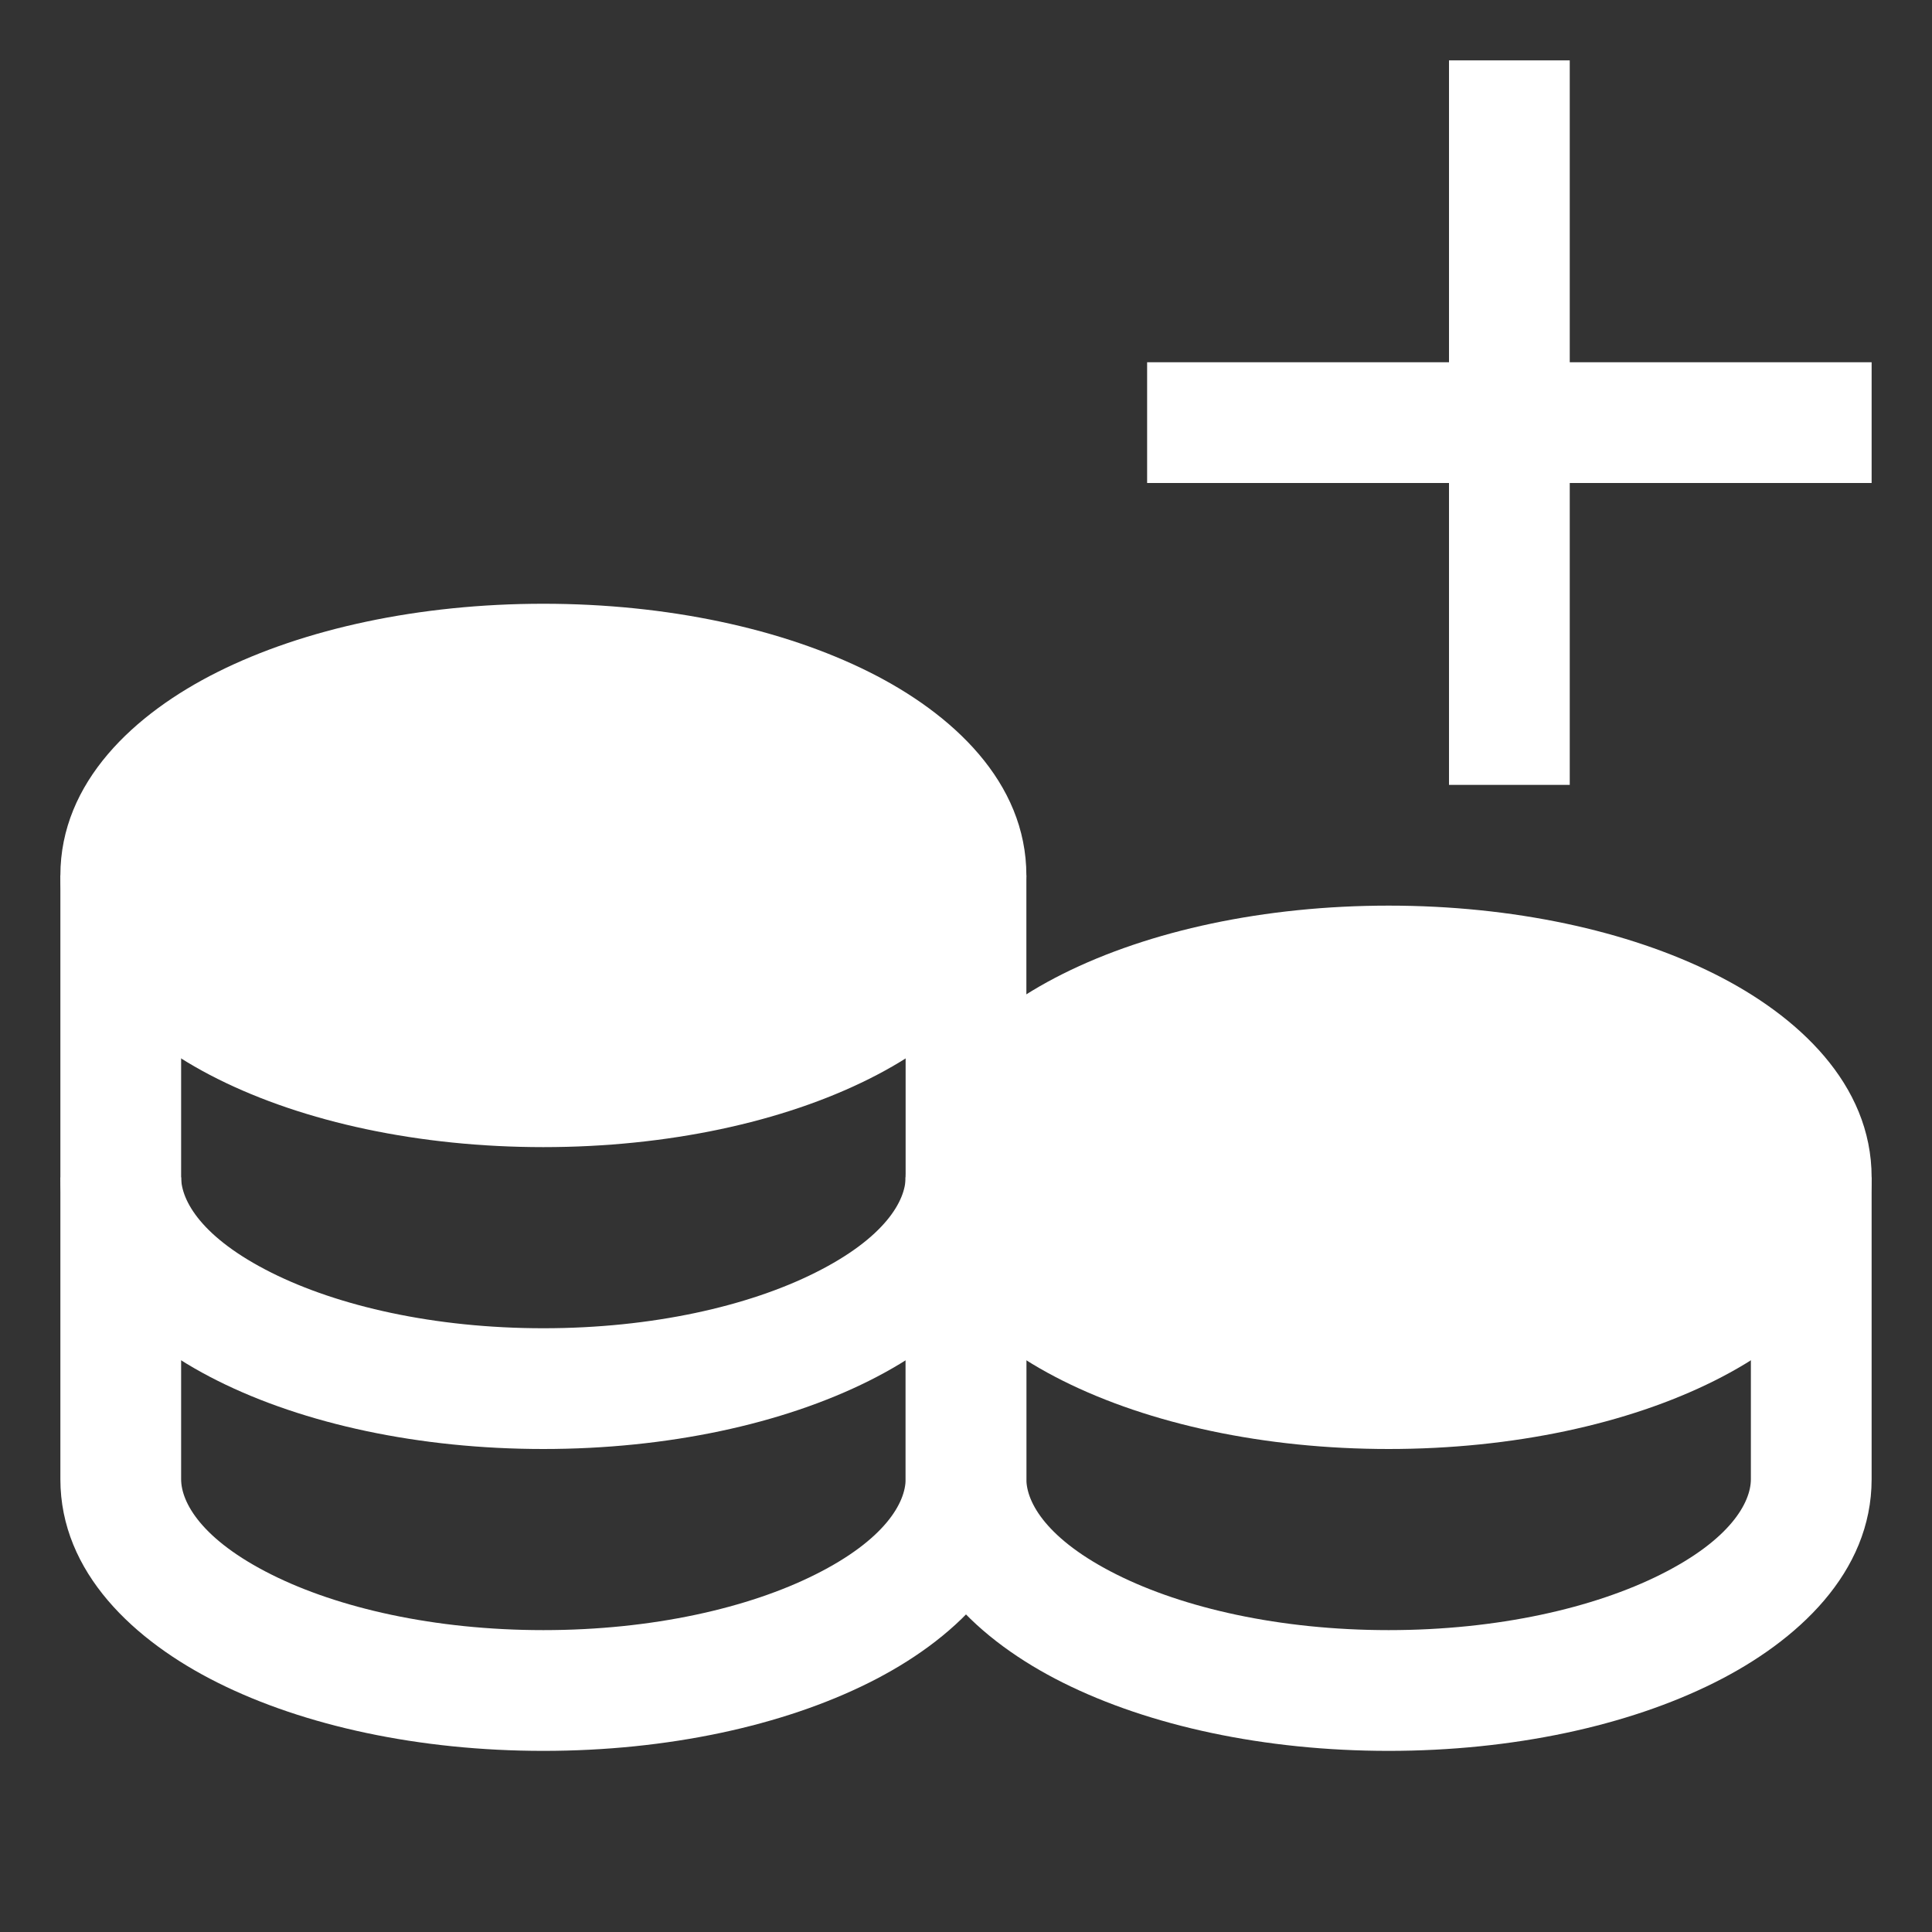 <svg xmlns="http://www.w3.org/2000/svg" width="32" height="32" viewBox="0 0 32 32"><rect x="0" y="0" width="32" height="32" fill="#333333" stroke="none"/><g class="nc-icon-wrapper" fill="#ffffff"><path d="M23 15C20.945 15 19.036 15.414 17.603 16.131C16.23 16.817 15 17.951 15 19.5C15 21.049 16.23 22.183 17.603 22.869C19.036 23.586 20.945 24 23 24C25.055 24 26.964 23.586 28.397 22.869C29.77 22.183 31 21.049 31 19.5C31 17.951 29.77 16.817 28.397 16.131C26.964 15.414 25.055 15 23 15Z" fill="#ffffff"></path> <path d="M9 10C6.945 10 5.036 10.414 3.603 11.131C2.23 11.817 1 12.951 1 14.5C1 16.049 2.23 17.183 3.603 17.869C5.036 18.586 6.945 19 9 19C11.055 19 12.964 18.586 14.397 17.869C15.77 17.183 17 16.049 17 14.5C17 12.951 15.77 11.817 14.397 11.131C12.964 10.414 11.055 10 9 10Z" fill="#ffffff"></path> <path fill-rule="evenodd" clip-rule="evenodd" d="M17 19.5V24.5C17 24.884 17.337 25.5 18.497 26.08C19.598 26.631 21.189 27 23 27C24.811 27 26.402 26.631 27.503 26.08C28.663 25.5 29 24.884 29 24.5V19.5H31V24.5C31 26.049 29.77 27.183 28.397 27.869C26.964 28.586 25.055 29 23 29C20.945 29 19.036 28.586 17.603 27.869C16.23 27.183 15 26.049 15 24.5V19.5H17Z" fill="#ffffff"></path> <path fill-rule="evenodd" clip-rule="evenodd" d="M3 19.5V24.5C3 24.884 3.337 25.5 4.497 26.08C5.598 26.631 7.189 27 9 27C10.811 27 12.402 26.631 13.502 26.08C14.663 25.5 15 24.884 15 24.5V19.5H17V24.5C17 26.049 15.77 27.183 14.397 27.869C12.964 28.586 11.055 29 9 29C6.945 29 5.036 28.586 3.603 27.869C2.23 27.183 1 26.049 1 24.5V19.5H3Z" fill="#ffffff"></path> <path fill-rule="evenodd" clip-rule="evenodd" d="M3 14.5V19.5C3 19.884 3.337 20.5 4.497 21.08C5.598 21.631 7.189 22 9 22C10.811 22 12.402 21.631 13.502 21.08C14.663 20.5 15 19.884 15 19.5V14.5H17V19.5C17 21.049 15.77 22.183 14.397 22.869C12.964 23.586 11.055 24 9 24C6.945 24 5.036 23.586 3.603 22.869C2.23 22.183 1 21.049 1 19.5V14.5H3Z" fill="#ffffff"></path> <path fill-rule="evenodd" clip-rule="evenodd" d="M26 1V13H24V1H26Z" fill="#ffffff" data-color="color-2"></path> <path fill-rule="evenodd" clip-rule="evenodd" d="M19 6H31V8H19V6Z" fill="#ffffff" data-color="color-2"></path></g></svg>